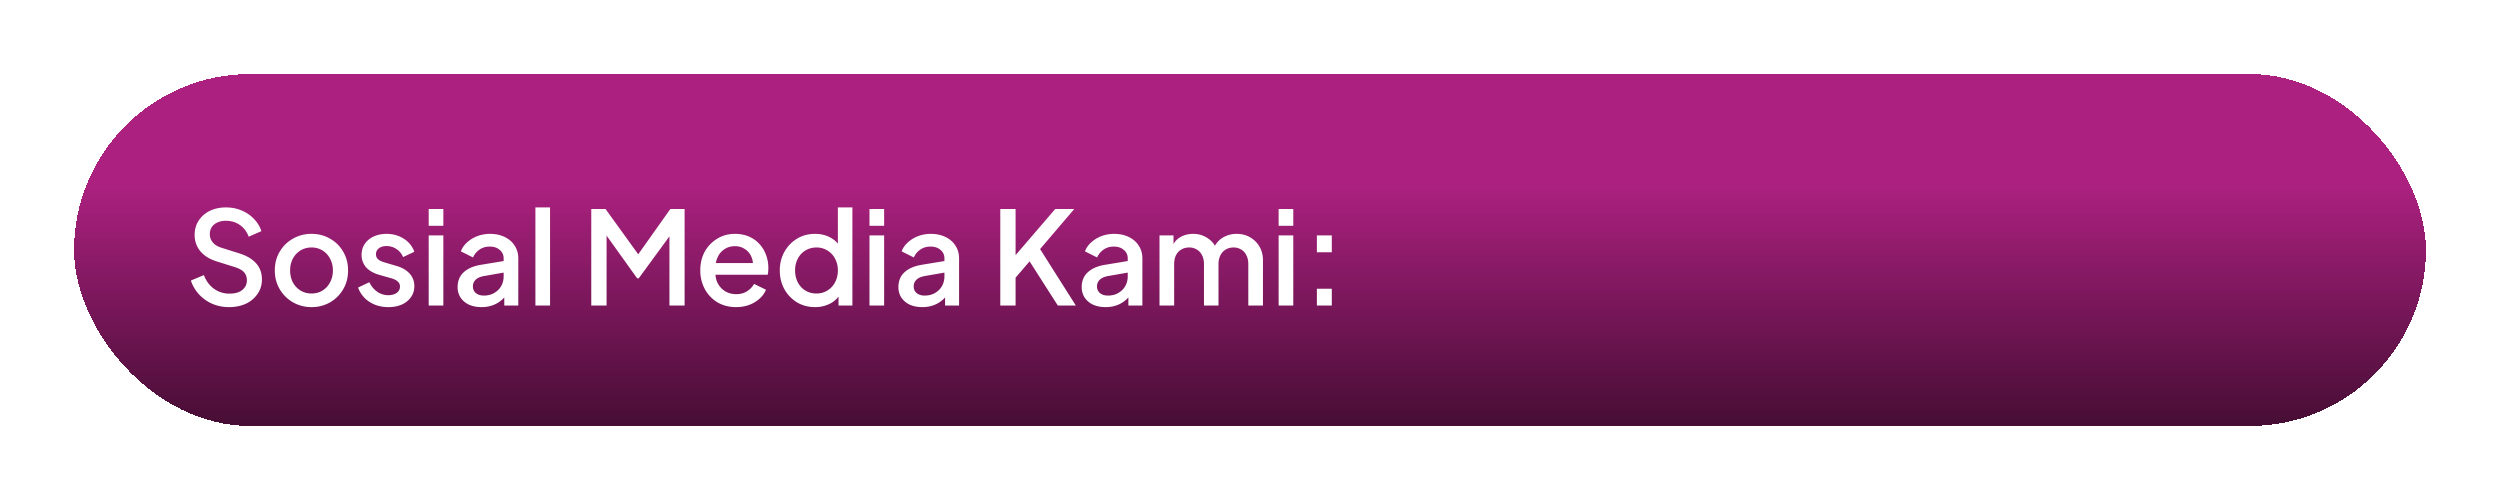 <svg xmlns="http://www.w3.org/2000/svg" width="270" height="54" fill="none"><g filter="url(#a)"><rect width="254" height="38" x="8" y="4" fill="url(#b)" rx="19" shape-rendering="crispEdges"/><path fill="#fff" d="M24.732 29.168c-.653 0-1.26-.121-1.82-.364a4.293 4.293 0 0 1-1.428-1.022 4.097 4.097 0 0 1-.868-1.484l1.4-.588c.252.644.62 1.139 1.106 1.484a2.824 2.824 0 0 0 1.68.518c.373 0 .7-.056.98-.168.28-.121.495-.29.644-.504.159-.215.238-.462.238-.742 0-.383-.107-.686-.322-.91-.215-.224-.532-.401-.952-.532l-1.96-.616c-.784-.243-1.381-.611-1.792-1.106a2.709 2.709 0 0 1-.616-1.764c0-.588.145-1.101.434-1.54.29-.448.686-.798 1.19-1.05.513-.252 1.097-.378 1.75-.378.625 0 1.195.112 1.708.336.513.215.952.513 1.316.896.373.383.644.826.812 1.33l-1.372.602c-.205-.55-.527-.975-.966-1.274-.43-.299-.929-.448-1.498-.448-.345 0-.649.06-.91.182-.261.112-.467.28-.616.504-.14.215-.21.467-.21.756 0 .336.107.635.322.896.215.261.541.457.98.588l1.82.574c.83.252 1.456.616 1.876 1.092.42.467.63 1.05.63 1.75 0 .579-.154 1.092-.462 1.54a3.102 3.102 0 0 1-1.246 1.064c-.532.252-1.148.378-1.848.378Zm8.91 0a3.976 3.976 0 0 1-2.002-.518 3.913 3.913 0 0 1-1.428-1.414c-.354-.597-.532-1.274-.532-2.03 0-.765.178-1.442.532-2.03a3.805 3.805 0 0 1 1.428-1.4 3.927 3.927 0 0 1 2.002-.518c.747 0 1.414.173 2.002.518a3.705 3.705 0 0 1 1.415 1.4c.354.588.532 1.265.532 2.03 0 .765-.178 1.447-.532 2.044a3.914 3.914 0 0 1-1.428 1.414 3.985 3.985 0 0 1-1.989.504Zm0-1.47c.448 0 .845-.107 1.19-.322.346-.215.617-.509.813-.882a2.68 2.68 0 0 0 .307-1.288 2.6 2.6 0 0 0-.307-1.274 2.246 2.246 0 0 0-.813-.882 2.207 2.207 0 0 0-1.19-.322c-.438 0-.835.107-1.19.322a2.35 2.35 0 0 0-.825.882 2.7 2.7 0 0 0-.294 1.274c0 .476.098.905.294 1.288.205.373.48.667.826.882.354.215.75.322 1.19.322Zm8.293 1.47c-.775 0-1.456-.191-2.044-.574a3.05 3.05 0 0 1-1.218-1.54l1.218-.574c.205.43.485.77.84 1.022a2.07 2.07 0 0 0 1.204.378c.373 0 .677-.084.91-.252a.8.8 0 0 0 .35-.686.637.637 0 0 0-.154-.448 1.14 1.14 0 0 0-.392-.294 2.107 2.107 0 0 0-.462-.168l-1.19-.336c-.653-.187-1.143-.467-1.47-.84a2.022 2.022 0 0 1-.476-1.33c0-.457.117-.854.35-1.19.233-.345.555-.611.966-.798.41-.187.873-.28 1.386-.28.69 0 1.307.173 1.848.518a2.73 2.73 0 0 1 1.148 1.414l-1.218.574a1.86 1.86 0 0 0-.714-.868 1.879 1.879 0 0 0-1.078-.322c-.345 0-.62.084-.826.252a.757.757 0 0 0-.308.63c0 .177.047.327.14.448.093.112.215.205.364.28.15.065.303.121.462.168l1.232.364c.625.177 1.106.457 1.442.84.336.373.504.821.504 1.344 0 .448-.121.845-.364 1.19-.233.336-.56.602-.98.798-.42.187-.91.28-1.47.28ZM46.299 29v-7.574h1.582V29h-1.582Zm0-8.61v-1.82h1.582v1.82h-1.582Zm5.7 8.778c-.514 0-.966-.089-1.358-.266a2.239 2.239 0 0 1-.896-.756 2.043 2.043 0 0 1-.322-1.148c0-.41.088-.78.266-1.106.186-.327.471-.602.854-.826.382-.224.863-.383 1.442-.476l2.632-.434v1.246l-2.324.406c-.42.075-.728.21-.924.406a.96.96 0 0 0-.294.728c0 .29.107.527.322.714.224.177.508.266.854.266.429 0 .802-.093 1.12-.28.326-.187.578-.434.756-.742.177-.317.266-.667.266-1.05v-1.946c0-.373-.14-.677-.42-.91-.271-.243-.635-.364-1.092-.364-.42 0-.789.112-1.106.336a1.947 1.947 0 0 0-.686.84l-1.316-.658c.14-.373.368-.7.686-.98.317-.29.686-.513 1.106-.672.429-.159.882-.238 1.358-.238.597 0 1.124.112 1.582.336.466.224.826.537 1.078.938.261.392.392.85.392 1.372V29h-1.512v-1.372l.322.042a2.808 2.808 0 0 1-.686.798c-.271.224-.584.397-.938.518a3.49 3.49 0 0 1-1.162.182ZM57.824 29V18.402h1.582V29h-1.582Zm6.033 0V18.57h1.54l3.92 5.432h-.77l3.85-5.432h1.54V29H72.3v-8.484l.616.168-3.934 5.376h-.168l-3.85-5.376.546-.168V29h-1.652Zm15.639.168c-.756 0-1.428-.173-2.016-.518a3.767 3.767 0 0 1-1.358-1.428 4.213 4.213 0 0 1-.49-2.03c0-.765.163-1.442.49-2.03a3.758 3.758 0 0 1 1.344-1.386c.56-.345 1.194-.518 1.904-.518.569 0 1.078.098 1.526.294.448.196.826.467 1.134.812.308.336.541.723.7 1.162.168.439.252.905.252 1.4 0 .121-.005.247-.014.378-.01.13-.028.252-.056.364h-6.034v-1.26h5.138l-.756.574c.093-.457.06-.863-.098-1.218a1.805 1.805 0 0 0-.7-.854 1.861 1.861 0 0 0-1.092-.322c-.42 0-.794.107-1.12.322a1.996 1.996 0 0 0-.756.896c-.178.383-.248.85-.21 1.4-.047.513.023.961.21 1.344.196.383.466.681.812.896.354.215.756.322 1.204.322.457 0 .844-.103 1.162-.308.326-.205.583-.471.77-.798l1.288.63a2.75 2.75 0 0 1-.7.966 3.51 3.51 0 0 1-1.12.672c-.43.159-.901.238-1.414.238Zm8.53 0c-.728 0-1.382-.173-1.96-.518a3.912 3.912 0 0 1-1.358-1.428c-.327-.597-.49-1.27-.49-2.016 0-.747.168-1.419.504-2.016a3.8 3.8 0 0 1 1.358-1.414c.569-.345 1.213-.518 1.932-.518.606 0 1.143.121 1.61.364.466.243.835.579 1.106 1.008l-.238.364v-4.592h1.568V29H90.56v-1.54l.182.294a2.595 2.595 0 0 1-1.12 1.05 3.518 3.518 0 0 1-1.596.364Zm.154-1.47c.438 0 .83-.107 1.176-.322.354-.215.63-.509.826-.882a2.68 2.68 0 0 0 .308-1.288 2.6 2.6 0 0 0-.308-1.274 2.213 2.213 0 0 0-.826-.882 2.181 2.181 0 0 0-1.176-.322c-.44 0-.836.107-1.19.322-.355.215-.63.509-.826.882a2.7 2.7 0 0 0-.294 1.274c0 .476.098.905.294 1.288.196.373.466.667.812.882.354.215.756.322 1.204.322ZM93.904 29v-7.574h1.583V29h-1.582Zm0-8.61v-1.82h1.583v1.82h-1.582Zm5.7 8.778c-.513 0-.966-.089-1.358-.266a2.238 2.238 0 0 1-.896-.756 2.042 2.042 0 0 1-.322-1.148c0-.41.089-.78.266-1.106.187-.327.471-.602.854-.826.383-.224.863-.383 1.442-.476l2.632-.434v1.246l-2.324.406c-.42.075-.728.21-.924.406a.96.96 0 0 0-.294.728c0 .29.107.527.322.714.224.177.509.266.854.266.429 0 .803-.093 1.12-.28.327-.187.579-.434.756-.742.177-.317.266-.667.266-1.05v-1.946c0-.373-.14-.677-.42-.91-.271-.243-.635-.364-1.092-.364-.42 0-.789.112-1.106.336a1.946 1.946 0 0 0-.686.84l-1.316-.658c.14-.373.369-.7.686-.98.317-.29.686-.513 1.106-.672.43-.159.882-.238 1.358-.238.597 0 1.125.112 1.582.336.467.224.826.537 1.078.938.261.392.392.85.392 1.372V29h-1.512v-1.372l.322.042a2.803 2.803 0 0 1-.686.798 2.956 2.956 0 0 1-.938.518 3.49 3.49 0 0 1-1.162.182Zm8.427-.168V18.57h1.652v5.656l-.434-.168 4.718-5.488h2.058l-4.172 4.886.084-1.176 4.256 6.72h-1.946l-3.052-4.774-1.512 1.764V29h-1.652Zm11.37.168c-.513 0-.966-.089-1.358-.266a2.238 2.238 0 0 1-.896-.756 2.04 2.04 0 0 1-.322-1.148c0-.41.089-.78.266-1.106.187-.327.471-.602.854-.826.383-.224.863-.383 1.442-.476l2.632-.434v1.246l-2.324.406c-.42.075-.728.21-.924.406a.96.96 0 0 0-.294.728c0 .29.107.527.322.714.224.177.509.266.854.266.429 0 .803-.093 1.12-.28.327-.187.579-.434.756-.742.177-.317.266-.667.266-1.05v-1.946c0-.373-.14-.677-.42-.91-.271-.243-.635-.364-1.092-.364-.42 0-.789.112-1.106.336a1.944 1.944 0 0 0-.686.84l-1.316-.658c.14-.373.369-.7.686-.98.317-.29.686-.513 1.106-.672a3.884 3.884 0 0 1 1.358-.238c.597 0 1.125.112 1.582.336.467.224.826.537 1.078.938.261.392.392.85.392 1.372V29h-1.512v-1.372l.322.042a2.803 2.803 0 0 1-.686.798 2.956 2.956 0 0 1-.938.518 3.49 3.49 0 0 1-1.162.182Zm5.826-.168v-7.574h1.512v1.638l-.196-.252c.158-.513.448-.9.868-1.162.42-.261.9-.392 1.442-.392a2.74 2.74 0 0 1 1.61.49c.476.317.793.742.952 1.274l-.448.042c.224-.607.564-1.06 1.022-1.358a2.893 2.893 0 0 1 1.596-.448c.522 0 .994.121 1.414.364.429.243.77.579 1.022 1.008.252.43.378.92.378 1.47V29h-1.582v-4.466c0-.383-.07-.705-.21-.966a1.39 1.39 0 0 0-.56-.616 1.502 1.502 0 0 0-.826-.224c-.318 0-.598.075-.84.224-.243.14-.434.345-.574.616-.14.27-.21.593-.21.966V29h-1.568v-4.466c0-.383-.07-.705-.21-.966a1.39 1.39 0 0 0-.56-.616 1.529 1.529 0 0 0-.84-.224c-.318 0-.598.075-.84.224-.243.14-.434.345-.574.616-.131.27-.196.593-.196.966V29h-1.582Zm12.865 0v-7.574h1.582V29h-1.582Zm0-8.61v-1.82h1.582v1.82h-1.582Zm4.132 8.61v-1.82h1.61V29h-1.61Zm0-5.754v-1.82h1.61v1.82h-1.61Z"/></g><defs><linearGradient id="b" x1="135" x2="135" y1="4" y2="42" gradientUnits="userSpaceOnUse"><stop offset=".31" stop-color="#AC2180"/><stop offset="1" stop-color="#460D34"/></linearGradient><filter id="a" width="270" height="54" x="0" y="0" color-interpolation-filters="sRGB" filterUnits="userSpaceOnUse"><feFlood flood-opacity="0" result="BackgroundImageFix"/><feColorMatrix in="SourceAlpha" result="hardAlpha" values="0 0 0 0 0 0 0 0 0 0 0 0 0 0 0 0 0 0 127 0"/><feOffset dy="4"/><feGaussianBlur stdDeviation="4"/><feComposite in2="hardAlpha" operator="out"/><feColorMatrix values="0 0 0 0 0 0 0 0 0 0 0 0 0 0 0 0 0 0 0.25 0"/><feBlend in2="BackgroundImageFix" result="effect1_dropShadow_738_21687"/><feBlend in="SourceGraphic" in2="effect1_dropShadow_738_21687" result="shape"/></filter></defs></svg>
